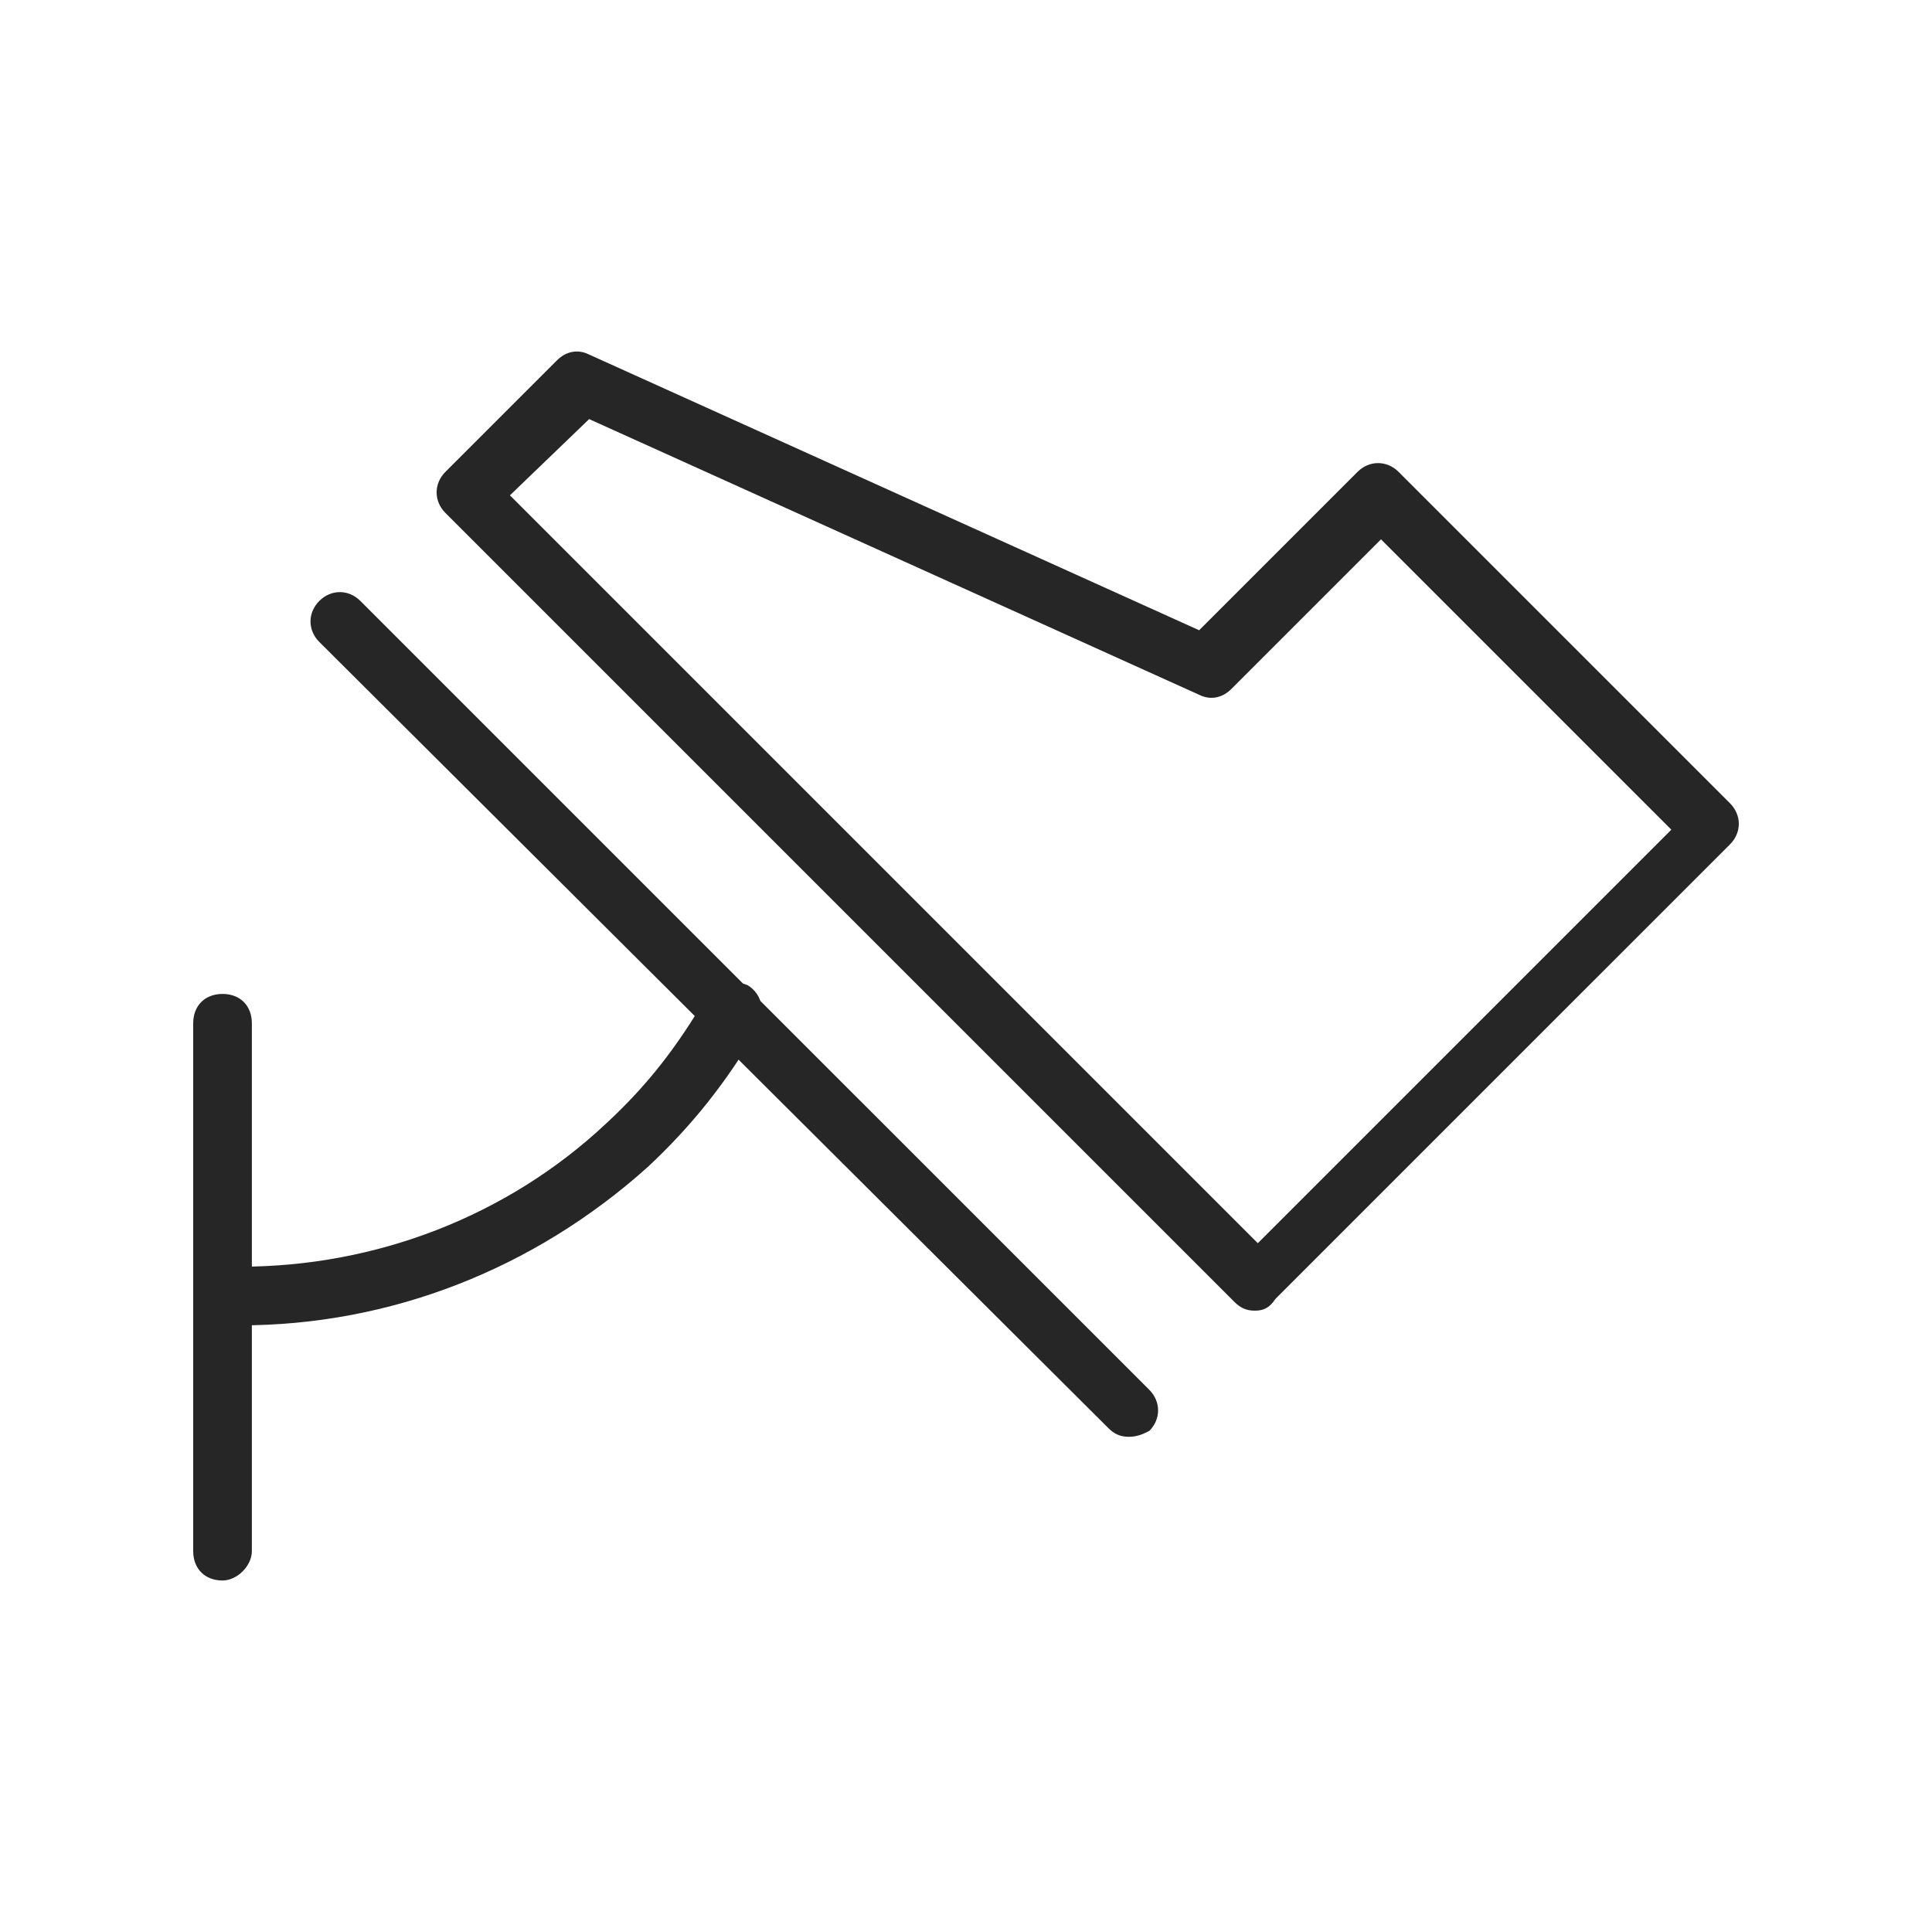 <svg width="50" height="50" viewBox="0 0 50 50" fill="none" xmlns="http://www.w3.org/2000/svg">
<path d="M6.215 34.3C5.759 34.3 5.455 33.996 5.455 33.541C5.455 33.085 5.759 32.782 6.215 32.782C9.706 32.782 13.121 31.491 15.702 29.062C16.765 28.076 17.524 27.089 18.283 25.799C18.511 25.419 18.966 25.343 19.346 25.495C19.725 25.723 19.801 26.178 19.649 26.558C18.814 28 17.903 29.138 16.765 30.201C13.805 32.857 10.085 34.3 6.215 34.3Z" fill="#262626"/>
<path d="M32.476 33.92C32.248 33.92 32.097 33.844 31.945 33.692L11.527 13.275C11.224 12.971 11.224 12.516 11.527 12.212L14.412 9.328C14.639 9.1 14.943 9.024 15.247 9.176L31.034 16.311L35.133 12.212C35.436 11.909 35.892 11.909 36.195 12.212L44.772 20.789C45.076 21.093 45.076 21.548 44.772 21.852L33.008 33.616C32.856 33.844 32.704 33.92 32.476 33.92ZM13.197 12.819L32.552 32.174L43.254 21.472L35.74 13.958L31.869 17.829C31.641 18.056 31.338 18.132 31.034 17.981L15.247 10.846L13.197 12.819Z" fill="#262626"/>
<path d="M29.213 37.184C28.985 37.184 28.833 37.108 28.681 36.956L8.264 16.614C7.96 16.311 7.96 15.855 8.264 15.552C8.567 15.248 9.023 15.248 9.326 15.552L29.744 35.969C30.047 36.273 30.047 36.728 29.744 37.032C29.592 37.108 29.44 37.184 29.213 37.184Z" fill="#262626"/>
<path d="M5.759 40.903C5.304 40.903 5 40.599 5 40.144V26.482C5 26.026 5.304 25.723 5.759 25.723C6.214 25.723 6.518 26.026 6.518 26.482V40.144C6.518 40.523 6.139 40.903 5.759 40.903Z" fill="#262626"/>
</svg>
